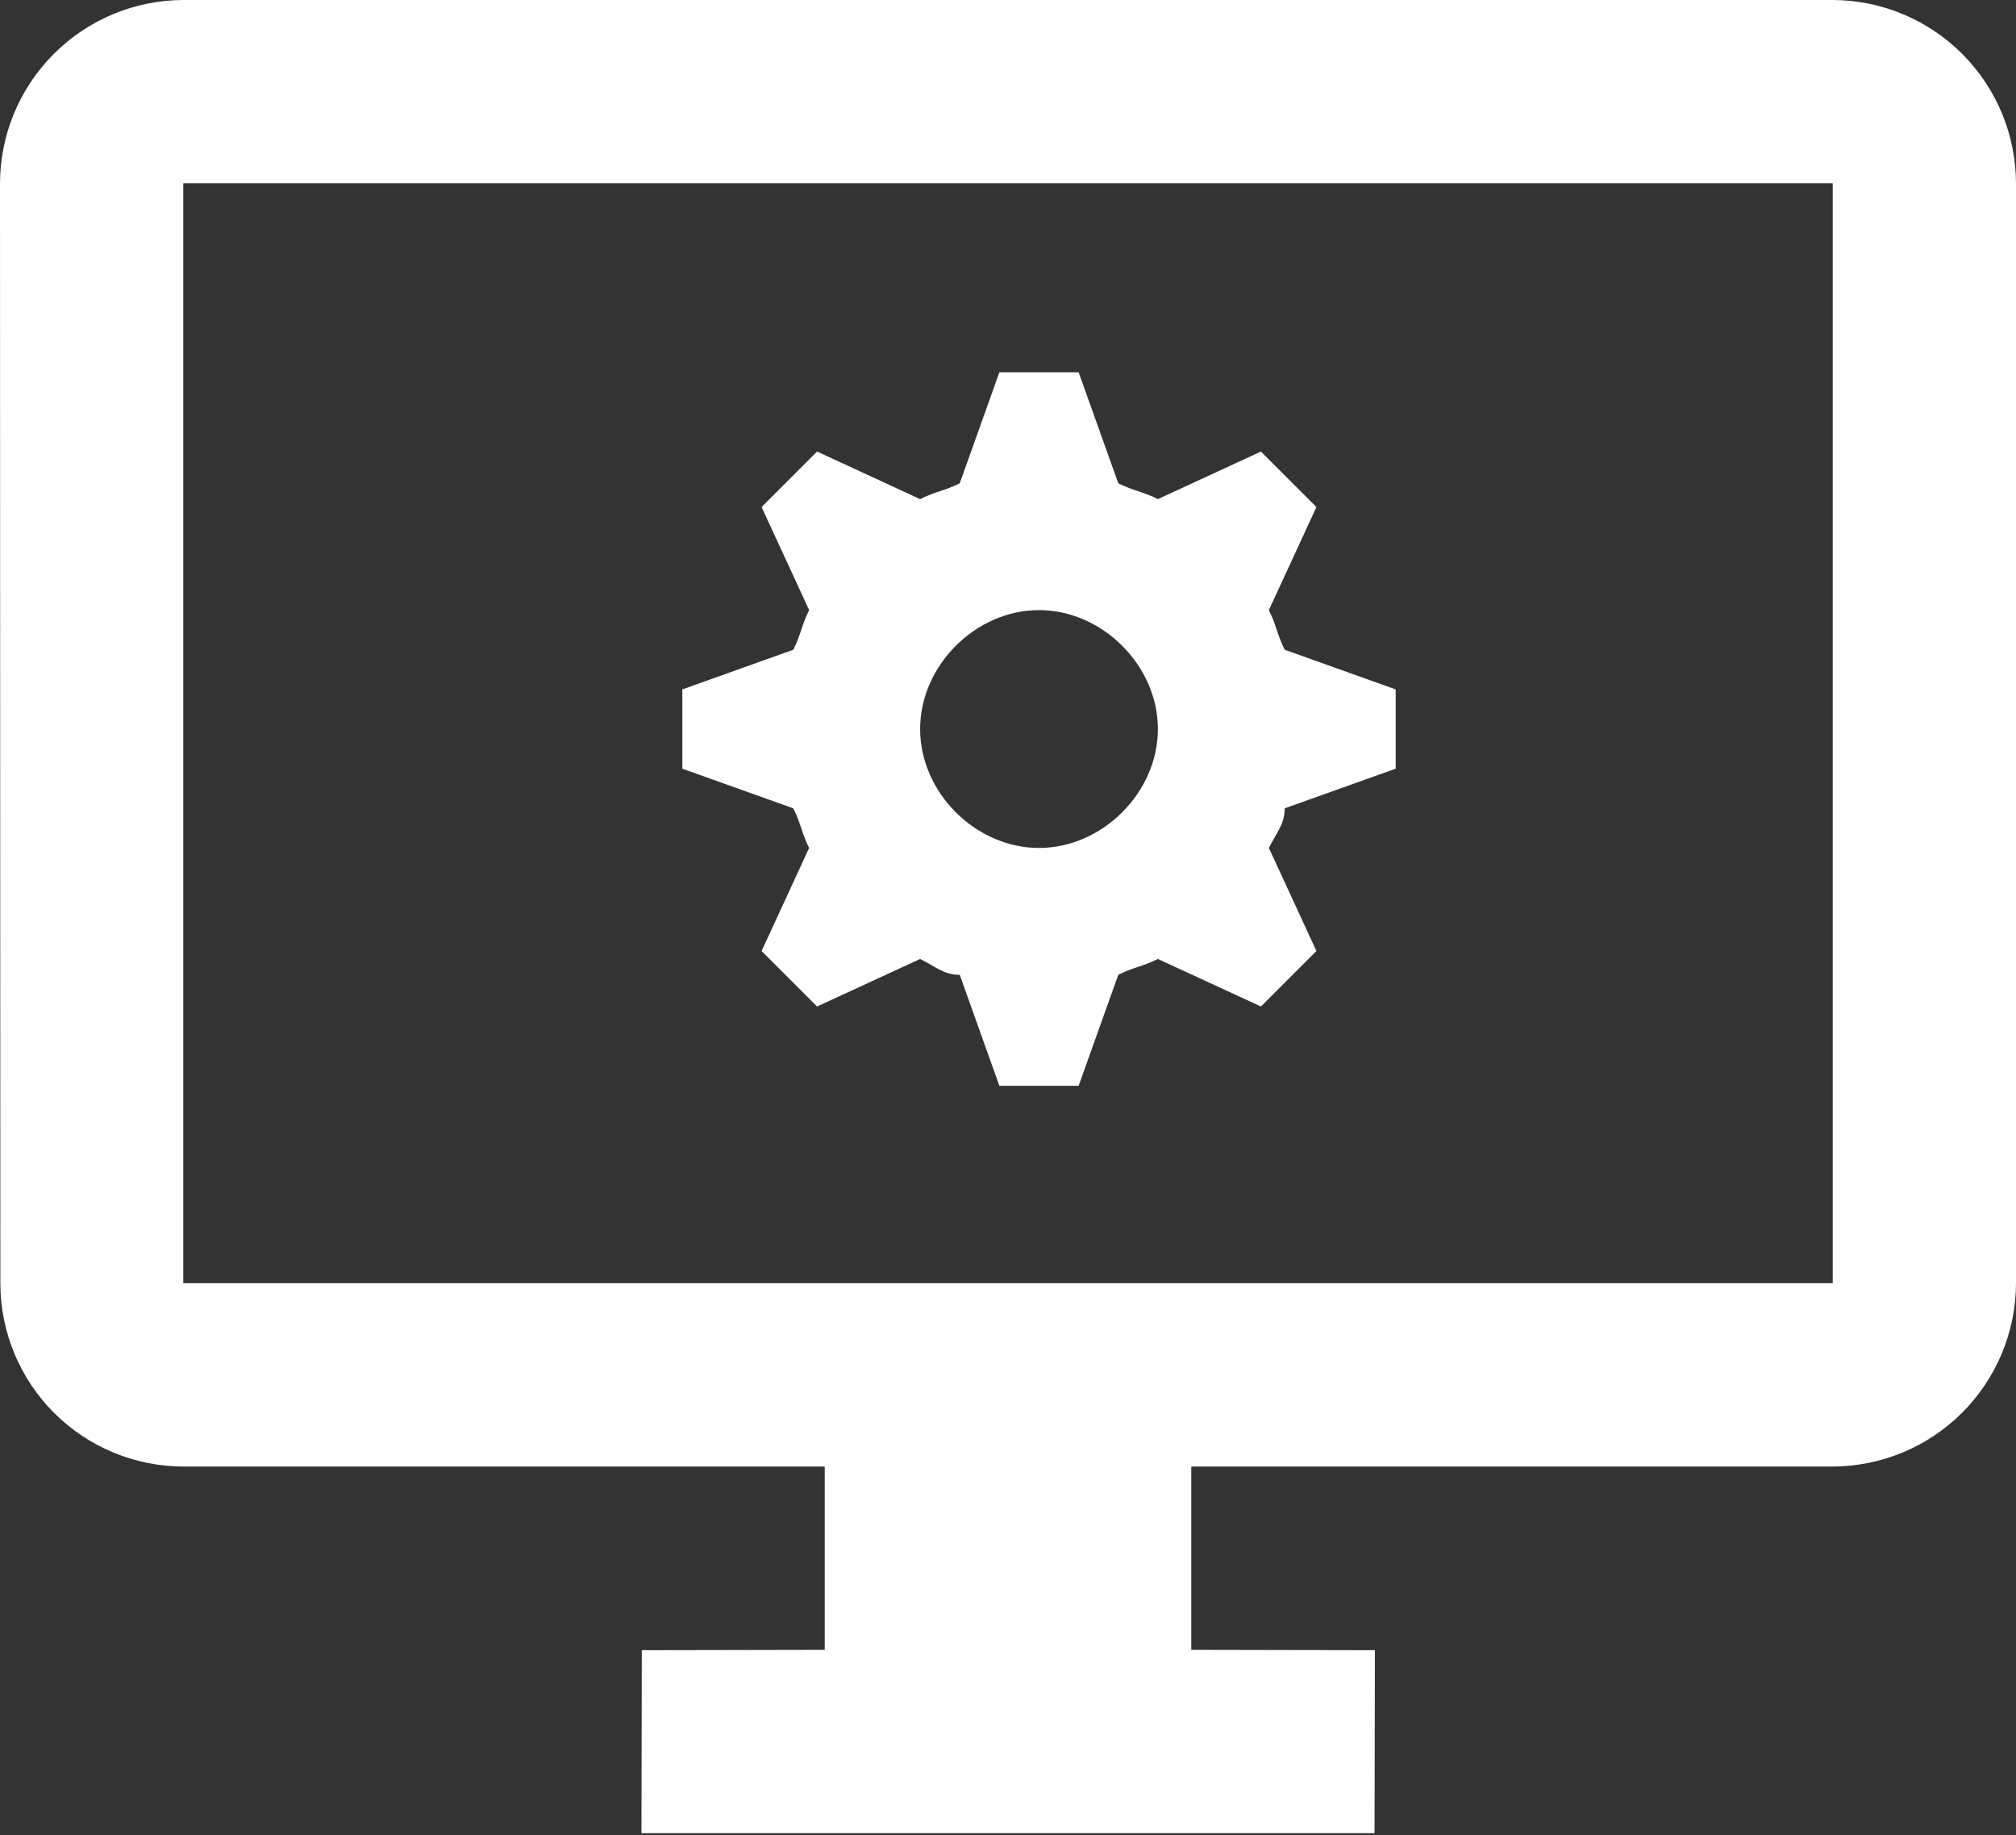 <svg width="100" height="91" viewBox="0 0 100 91" fill="none" xmlns="http://www.w3.org/2000/svg">
<rect x="0" y="0" width="100" height="91" fill="#333333" stroke="none"/>
<path d="M90.909 0H9.091C6.682 0.007 4.374 0.967 2.671 2.671C0.967 4.374 0.007 6.682 0 9.091L0.018 63.655C0.023 66.059 0.98 68.364 2.681 70.065C4.381 71.765 6.686 72.722 9.091 72.727H40.909V81.818L31.836 81.836L31.818 90.909H68.182L68.2 81.836L59.091 81.818V72.727H90.909C93.318 72.72 95.626 71.76 97.329 70.057C99.033 68.353 99.993 66.045 100 63.636V9.091C99.993 6.682 99.033 4.374 97.329 2.671C95.626 0.967 93.318 0.007 90.909 0ZM90.909 63.636H9.091V9.091H90.909V63.636Z" fill="white"/>
<path d="M69.23 38.12V34.188L63.726 32.222C63.333 31.436 63.333 31.043 62.94 30.256L65.299 25.145L62.547 22.393L57.435 24.752C56.649 24.359 56.256 24.359 55.47 23.966L53.504 18.462H49.572L47.606 23.966C46.82 24.359 46.427 24.359 45.641 24.752L40.529 22.393L37.777 25.145L40.136 30.256C39.743 31.043 39.743 31.436 39.35 32.222L33.846 34.188V38.12L39.35 40.086C39.743 40.872 39.743 41.265 40.136 42.051L37.777 47.162L40.529 49.914L45.641 47.556C46.427 47.949 46.82 48.342 47.606 48.342L49.572 53.846H53.504L55.47 48.342C56.256 47.949 56.649 47.949 57.435 47.556L62.547 49.914L65.299 47.162L62.94 42.051C63.333 41.265 63.726 40.872 63.726 40.086L69.23 38.12ZM51.538 42.051C48.393 42.051 45.641 39.299 45.641 36.154C45.641 33.009 48.393 30.256 51.538 30.256C54.683 30.256 57.435 33.009 57.435 36.154C57.435 39.299 54.683 42.051 51.538 42.051Z" fill="white"/>
</svg>
